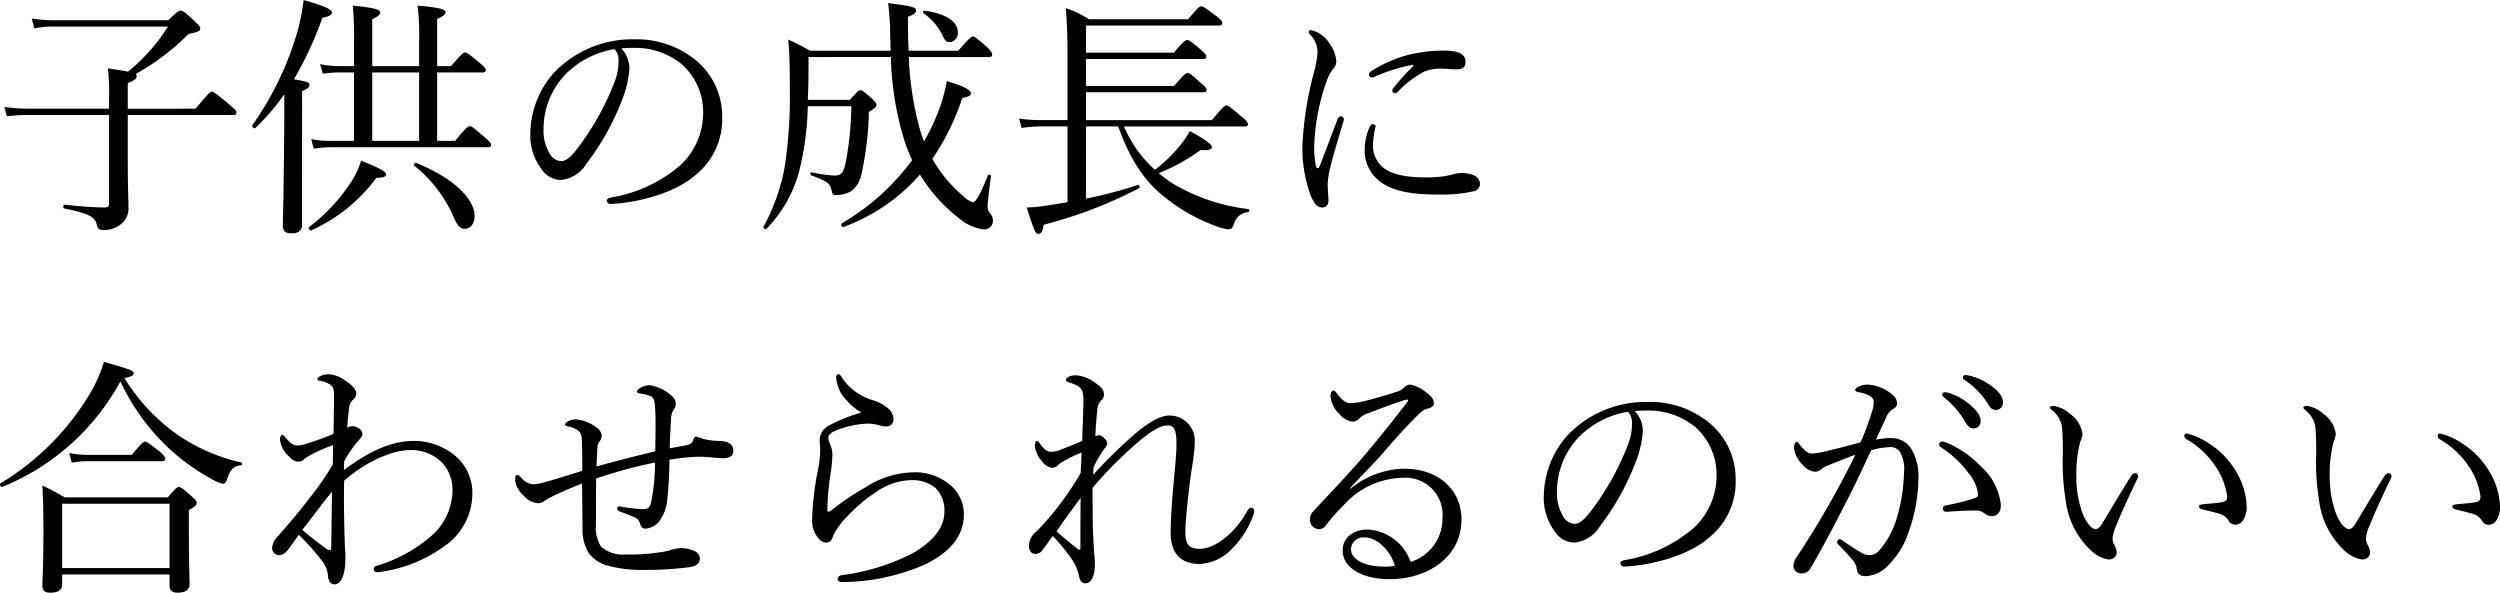 <svg id="voic_comment_02_heading_v2_sp" xmlns="http://www.w3.org/2000/svg" width="274.604" height="65.102" viewBox="0 0 274.604 65.102">
  <path id="パス_608" data-name="パス 608" d="M14.825-14.149H26.374c.278,0,.39-.083.39-.278,0-.167-.139-.334-.835-.918-1.475-1.225-1.67-1.364-1.865-1.364-.167,0-.362.139-1.781,1.865H14.825v-2.811c.807-.306.974-.529.974-.779a.2.2,0,0,0-.111-.223,25.406,25.406,0,0,0,5.816-4.4c1.141-.223,1.28-.334,1.28-.584,0-.195-.083-.334-.668-.863-1.058-1-1.252-1.113-1.475-1.113-.167,0-.362.083-1.364,1.058H6.727a15.243,15.243,0,0,1-2.449-.195l.278,1.085a9.755,9.755,0,0,1,2.226-.195H19.25a20.535,20.535,0,0,1-4.4,4.954c-.473-.111-1.169-.195-2.2-.362a24.112,24.112,0,0,1,.111,3.507v.918H3.916a18.215,18.215,0,0,1-2.644-.195l.278,1.03a17.89,17.89,0,0,1,2.366-.139h8.85v9.685c0,.362-.111.473-.5.473-1,0-2.533-.111-4.4-.306-.167-.028-.167.39,0,.417,2.56.529,3.34.891,3.534,1.7.139.5.223.668.751.668A2.892,2.892,0,0,0,14.1-2.183a2.177,2.177,0,0,0,.807-1.781c0-.974-.083-1.7-.083-5.705Zm19.147-2.616c.668-.306.807-.445.807-.668,0-.306-.25-.39-1.7-.64A39.308,39.308,0,0,0,36.2-24.836c.751-.139,1.058-.306,1.058-.584,0-.334-.946-.751-3.117-1.364a22.583,22.583,0,0,1-.7,3.534,34.464,34.464,0,0,1-4.926,10.214c-.111.167.195.445.334.306a25.053,25.053,0,0,0,3.173-3.7c0,1.781,0,3.562-.028,5.371-.056,6.484-.139,8.46-.139,9.045,0,.668.362.863.946.863.779,0,1.169-.306,1.169-.974Zm14.833,5.455v-7.514h4.954c.278,0,.39-.083.39-.278,0-.167-.139-.306-.668-.779-1.225-1-1.419-1.141-1.614-1.141-.167,0-.362.139-1.531,1.5H48.805V-24.7c.7-.306.918-.529.918-.724,0-.306-.362-.5-3.061-.751a27.823,27.823,0,0,1,.167,3.9v2.755H41.681v-5.148c.668-.334.863-.529.863-.724,0-.306-.306-.5-3.006-.779a37.545,37.545,0,0,1,.139,4.063v2.588H38.091a10.2,10.2,0,0,1-2.143-.223l.306,1.058a11.338,11.338,0,0,1,1.865-.139h1.558v7.514h-2.5a10.542,10.542,0,0,1-2.2-.195l.278,1.058a12.845,12.845,0,0,1,1.948-.167H54.371c.278,0,.362-.083.362-.25s-.111-.334-.7-.835c-1.252-1.085-1.447-1.225-1.614-1.225-.223,0-.417.139-1.642,1.614Zm-1.976-7.514v7.514H41.681v-7.514ZM51.838-1.654c.668,0,1.085-.612,1.085-1.391,0-1.92-2.393-4.23-6.429-5.844-.167-.056-.334.195-.195.306A14.714,14.714,0,0,1,50.67-2.823C51.059-1.96,51.365-1.654,51.838-1.654ZM35-1.487a18.073,18.073,0,0,0,7.124-5.761c.751,0,1.085-.139,1.085-.39,0-.306-.835-.724-2.755-1.5a8.709,8.709,0,0,1-.918,2.059,19.716,19.716,0,0,1-4.787,5.232C34.584-1.737,34.835-1.4,35-1.487ZM69.037-21.469a12.114,12.114,0,0,1,1.475-.056,8.061,8.061,0,0,1,5.176,1.809A7.022,7.022,0,0,1,78.026-14.4a7.862,7.862,0,0,1-2.5,5.761A15.469,15.469,0,0,1,67.952-5.1c-.362.083-.5.167-.5.39a.393.393,0,0,0,.39.334c3.4-.167,7.208-1.336,9.267-3.117a7.869,7.869,0,0,0,3.006-6.512,7.945,7.945,0,0,0-3.089-6.317,10.236,10.236,0,0,0-6.456-2.143,11.9,11.9,0,0,0-8.906,3.646,10.126,10.126,0,0,0-2.616,6.568,6.112,6.112,0,0,0,1.28,4.119,2.568,2.568,0,0,0,2.087,1.113,3.726,3.726,0,0,0,2.811-1.809,28.024,28.024,0,0,0,3.98-7.208,11.117,11.117,0,0,0,.724-3.256A3.253,3.253,0,0,0,69.037-21.469Zm-.751.083a1.726,1.726,0,0,1,.445,1.28,6.091,6.091,0,0,1-.39,2.2,29.571,29.571,0,0,1-3.98,7.236C63.555-9.585,63-9.084,62.414-9.084a1.561,1.561,0,0,1-1.308-.946,4.8,4.8,0,0,1-.612-2.588,8.675,8.675,0,0,1,2.421-6.011A9.82,9.82,0,0,1,68.286-21.385Zm30.362.863a33.711,33.711,0,0,0,1.391,8.878,17.177,17.177,0,0,0,.946,2.449,25.557,25.557,0,0,1-7.709,6.93c-.167.111-.028.5.167.417a20.59,20.59,0,0,0,8.4-5.761,17.4,17.4,0,0,0,4.314,4.815,5.021,5.021,0,0,0,2.644,1.2.939.939,0,0,0,1.058-.946,1.33,1.33,0,0,0-.278-.779,1.052,1.052,0,0,1-.306-.835c0-.362.084-1.113.362-3.284.028-.139-.278-.223-.334-.083-.863,2.2-1.364,2.95-1.642,2.95a2.585,2.585,0,0,1-1.058-.668,14.972,14.972,0,0,1-3.4-4.091,26.673,26.673,0,0,0,3.284-6.679c.779-.167.946-.278.946-.529,0-.39-.891-.807-2.644-1.336a17.622,17.622,0,0,1-1.085,3.729,21.452,21.452,0,0,1-1.419,2.894q-.292-.751-.5-1.5a34.783,34.783,0,0,1-1.169-7.764h8.766c.278,0,.39-.083.39-.278,0-.167-.111-.39-.612-.863-1.169-1-1.308-1.113-1.5-1.113s-.334.111-1.614,1.558H100.6c-.056-1.113-.083-2.366-.083-3.729.7-.25.891-.445.891-.668,0-.362-.223-.473-3.061-.835a28.835,28.835,0,0,1,.223,3.59c.028.584.028,1.113.056,1.642H89.77c-1-.557-1.364-.751-2.393-1.225.139,1.7.167,2.755.167,5.2a51.506,51.506,0,0,1-.557,8.766,21.805,21.805,0,0,1-2.338,6.6c-.083.139.223.334.334.223a14.406,14.406,0,0,0,3.59-6.317,32.309,32.309,0,0,0,.946-7.152h4.787a35.8,35.8,0,0,1-.557,5.844C93.472-7.888,93.277-7.5,92.47-7.5a15.208,15.208,0,0,1-2.533-.362c-.139-.028-.195.278-.056.334,1.809.668,2.059.863,2.254,1.642.083.445.167.529.445.529A3.379,3.379,0,0,0,94.307-5.8,3.045,3.045,0,0,0,95.42-7.693a34.017,34.017,0,0,0,.807-6.79c.7-.445.835-.584.835-.751s-.111-.362-.529-.751c-.891-.779-1.058-.891-1.252-.891-.167,0-.306.111-1.141,1.058H89.52c.083-1.614.083-3.173.083-4.7Zm6.429-1.642A.965.965,0,0,0,106-23.222c0-1.169-1.225-2.059-3.7-2.393-.111-.028-.167.223-.083.278a6.324,6.324,0,0,1,2.2,2.644C104.631-22.276,104.771-22.164,105.077-22.164Zm15,9.267h3.534C125-9.056,126.617-6.8,128.621-5.216A19.625,19.625,0,0,0,134.493-1.9a4.825,4.825,0,0,0,1.225.306c.278,0,.445-.139.584-.5a1.789,1.789,0,0,1,1.586-1.391c.139-.028.167-.306.028-.334a21.273,21.273,0,0,1-7.987-2.616,13.237,13.237,0,0,1-1.865-1.336,19.857,19.857,0,0,0,4.592-2.533c.918.056,1.252-.056,1.252-.334s-.779-.863-2.421-1.753a10.79,10.79,0,0,1-1.336,1.892,16.081,16.081,0,0,1-2.5,2.366,13.448,13.448,0,0,1-3.4-4.759H137.5c.278,0,.362-.083.362-.25s-.111-.362-.7-.835c-1.28-1.085-1.475-1.225-1.67-1.225-.167,0-.362.139-1.586,1.614H120.077v-3.061h12.885c.278,0,.362-.083.362-.25s-.139-.362-.612-.751c-1.085-.974-1.28-1.113-1.475-1.113-.167,0-.417.139-1.475,1.419h-9.685V-20.3h12.857c.278,0,.362-.083.362-.278,0-.167-.139-.334-.612-.751-1.085-.946-1.308-1.058-1.475-1.058s-.417.111-1.475,1.391h-9.657v-2.978H134.66c.278,0,.39-.111.39-.278s-.111-.334-.668-.779c-1.28-.946-1.447-1.058-1.642-1.058s-.334.111-1.447,1.419H120.411a11.55,11.55,0,0,0-2.56-1.225c.167,1.753.195,3.423.195,5.566v6.735h-2.866a15.519,15.519,0,0,1-2.449-.167l.278,1.03a15.792,15.792,0,0,1,2.2-.167h2.839v8.321c-.724.139-1.447.25-2.087.334a16.3,16.3,0,0,1-2.393.25c.891,2.783.974,2.894,1.28,2.894s.473-.25.584-1a48.99,48.99,0,0,0,10.464-4.007c.139-.083.056-.417-.111-.362a51.136,51.136,0,0,1-5.705,1.5Zm35.928-6.6a22.782,22.782,0,0,0-2.115,2.338.513.513,0,0,0-.167.362.327.327,0,0,0,.278.25.424.424,0,0,0,.334-.167,11.059,11.059,0,0,1,2.95-2.226,4.755,4.755,0,0,1,1.781-.306c.445,0,1.2.083,1.586.083.724,0,1.113-.139,1.113-.835,0-.612-.39-1.225-2.31-1.225a15.956,15.956,0,0,0-4.2.529,14.773,14.773,0,0,0-3.757,1.67c-.223.139-.334.25-.334.445a.315.315,0,0,0,.334.306,1.193,1.193,0,0,0,.417-.139,19,19,0,0,1,3.9-1.225C156.061-19.687,156.089-19.576,156.005-19.493Zm-5.315,9.156a4.248,4.248,0,0,0,1.391,3.256c1.67,1.5,4.4,1.67,6.707,1.67a15.51,15.51,0,0,0,3.868-.362.832.832,0,0,0,.7-.835,1.093,1.093,0,0,0-.751-.946,4.074,4.074,0,0,0-1.141-.223,4.4,4.4,0,0,0-1.058.139,8.062,8.062,0,0,1-1.03.223A13.064,13.064,0,0,1,157.4-7.3c-1.614,0-3.618-.167-4.759-1.141a3.147,3.147,0,0,1-1.03-2.616,9.326,9.326,0,0,1,.278-1.837c0-.167-.139-.25-.306-.25-.139,0-.223.083-.334.278A6.235,6.235,0,0,0,150.69-10.337Zm-2.978-3.34c-.668,1.725-1.336,3.534-1.976,5.176-.056.139-.139.195-.195.195-.083,0-.167-.056-.195-.195a9.329,9.329,0,0,1-.195-2.254,22.816,22.816,0,0,1,1.391-7.18,4.335,4.335,0,0,1,.64-1.225,1.228,1.228,0,0,0,.39-.918,3.564,3.564,0,0,0-.751-1.92,3.148,3.148,0,0,0-2.032-1.475.225.225,0,0,0-.25.195.376.376,0,0,0,.139.278,2.834,2.834,0,0,1,.835,1.976,11.848,11.848,0,0,1-.417,2.282,36.937,36.937,0,0,0-1.252,8.182,15.216,15.216,0,0,0,.918,5.26c.417,1,.779,1.308,1.28,1.308.362,0,.668-.223.668-.779,0-.39-.084-1.308-.084-1.809a8.421,8.421,0,0,1,.278-1.781c.25-1.085.779-2.839,1.447-5.065a1.225,1.225,0,0,0,.056-.278.356.356,0,0,0-.334-.306C147.934-14.01,147.8-13.927,147.712-13.676ZM14.463,14.746c.724-.167,1-.278,1-.5,0-.306-.111-.39-3.256-1.28a15.838,15.838,0,0,1-1.419,3.284A28.577,28.577,0,0,1,.854,26.3c-.167.083.028.473.195.39A25.733,25.733,0,0,0,14.018,15.108a23.953,23.953,0,0,0,5.315,7.347,23.974,23.974,0,0,0,4.982,3.534,3.6,3.6,0,0,0,.974.362q.25,0,.417-.417c.362-1.169.751-1.5,1.558-1.614.139-.028.167-.278.028-.306a20.148,20.148,0,0,1-6.9-2.978A21.093,21.093,0,0,1,14.463,14.746ZM7.617,36.314h11.8v1.225c0,.5.25.779.863.779.863,0,1.336-.334,1.336-.918,0-.529-.083-2.31-.083-6.095V29.245c.724-.39.863-.557.863-.807,0-.167-.111-.334-.612-.751-1-.891-1.169-.974-1.364-.974-.167,0-.306.083-1.2,1.141H7.923c-1-.557-1.419-.807-2.477-1.308.083,1.531.111,2.755.111,5.065,0,4.091-.111,5.232-.111,5.928,0,.529.25.779.863.779.891,0,1.308-.306,1.308-.891Zm11.8-.7H7.617V28.549h11.8ZM8.675,24.041a9.408,9.408,0,0,1,1.67-.167h8.238c.25,0,.362-.083.362-.278,0-.167-.139-.334-.64-.807-1.2-.918-1.391-1.058-1.586-1.058-.167,0-.362.139-1.447,1.447h-4.9A10.3,10.3,0,0,1,8.4,22.984ZM38.592,23.9a12.545,12.545,0,0,1,1.586-2.31c.195-.223.417-.445.417-.668a.715.715,0,0,0-.39-.64,1.11,1.11,0,0,0-.668-.25,1.133,1.133,0,0,0-.612.167c.056-.835.139-1.558.223-2.226a1.291,1.291,0,0,1,.445-.863.97.97,0,0,0,.334-.668c0-.473-.5-.946-1.28-1.475a3.319,3.319,0,0,0-1.781-.64,1.953,1.953,0,0,0-.974.25c-.139.083-.223.167-.223.278,0,.139.056.139.334.195a2.752,2.752,0,0,1,1.141.473c.362.362.334.668.334,1.28,0,1.2-.028,2.644-.056,4.063a27.018,27.018,0,0,1-3.256,1.169,2.587,2.587,0,0,1-.751.111c-.445,0-.863-.362-1.364-1-.056-.056-.167-.167-.25-.167-.139,0-.25.167-.25.557a2.867,2.867,0,0,0,.891,1.725c.445.473.724.668,1.141.668a.914.914,0,0,0,.668-.334,7.7,7.7,0,0,1,.946-.557,15.8,15.8,0,0,1,2.171-.918c0,.64,0,1.391-.028,2.115a31.025,31.025,0,0,1-2.421,3.534c-1.252,1.642-2.56,3.173-3.674,4.425a1.833,1.833,0,0,0-.557,1.169.775.775,0,0,0,.779.835,1.175,1.175,0,0,0,.891-.529c.417-.5.668-.891,1.252-1.7A23.719,23.719,0,0,1,36.059,34.7a2.936,2.936,0,0,1,.751,1.7c.056.751.362,1,.724,1,.7,0,1.2-.974,1.2-2.922,0-.557-.083-1.419-.083-2-.056-1.892-.111-4.2-.056-6.457,1.753-1.586,4.815-3.367,7.291-3.367A4.761,4.761,0,0,1,49.417,24.1,4.464,4.464,0,0,1,50.5,27.019a6.775,6.775,0,0,1-2.171,4.926,16.2,16.2,0,0,1-6.178,3.423.378.378,0,0,0-.306.417.343.343,0,0,0,.362.278,3.034,3.034,0,0,0,.724-.083A15.507,15.507,0,0,0,49.7,33.141a7.031,7.031,0,0,0,2.978-5.816,5.306,5.306,0,0,0-1.781-3.952,7.091,7.091,0,0,0-4.62-1.725c-2.477,0-4.926,1.113-7.709,3.2ZM34,31.416c.974-1.252,2.143-2.811,3.256-4.2-.028,2.032-.056,4.314-.083,5.983,0,.334-.028.445-.167.445a1.249,1.249,0,0,1-.584-.306C35.642,32.752,34.751,32.084,34,31.416Zm38.767-8.627c-2.171.529-4.314,1.058-6.456,1.67.028-.7.056-1.169.083-1.725.028-.7.111-.835.25-1.03a1.16,1.16,0,0,0,.25-.668,1.306,1.306,0,0,0-.668-.918A4.114,4.114,0,0,0,64,19.282a1.784,1.784,0,0,0-.835.223c-.139.083-.306.223-.306.306,0,.111.056.195.362.25a2.406,2.406,0,0,1,1.225.584,1.326,1.326,0,0,1,.25.807c.056,1.2.056,2.282.056,3.479-1.531.473-3.089.974-4.453,1.336a4.056,4.056,0,0,1-.974.139,1.764,1.764,0,0,1-1.225-.668c-.278-.278-.39-.362-.5-.362s-.223.083-.223.612a2.644,2.644,0,0,0,.946,1.67,2.244,2.244,0,0,0,1.586.835,1.189,1.189,0,0,0,.724-.278,4.5,4.5,0,0,1,.668-.39c1.113-.557,1.976-.918,3.423-1.5.028,1.642.028,3.145.056,4.787a4.946,4.946,0,0,0,.668,2.839,3.859,3.859,0,0,0,1.976,1.364,14.121,14.121,0,0,0,4.007.5,37.284,37.284,0,0,0,5.149-.306c.779-.139,1.085-.445,1.085-1a.971.971,0,0,0-.7-.807,3.422,3.422,0,0,0-1.531-.278,6.33,6.33,0,0,0-1.28.306,21.763,21.763,0,0,1-4.592.39,3.687,3.687,0,0,1-2.755-.863,3.879,3.879,0,0,1-.557-2.421c0-1.447,0-3.312.028-5.065a54.576,54.576,0,0,1,6.456-1.753,20.74,20.74,0,0,1-.445,4.453c-.139.584-.417.668-.974.668a17.782,17.782,0,0,1-2.032-.223c-.167-.028-.39-.083-.473-.083a.238.238,0,0,0-.223.223c0,.167.056.25.334.362.529.195,1.169.445,1.475.584a1.023,1.023,0,0,1,.7.724c.139.445.278.557.64.557a2.316,2.316,0,0,0,1.336-.64,4.708,4.708,0,0,0,1.03-2.755,41.469,41.469,0,0,0,.223-4.174,22.552,22.552,0,0,1,3.312-.334c.612,0,2.143.167,2.616.167.584,0,1.085-.195,1.085-.807,0-.7-.5-1.03-1.391-1.085a8.583,8.583,0,0,1-1.892-.223,3.336,3.336,0,0,0-.807-.25c-.111,0-.195.056-.306.334-.083.39-.39.529-.807.612s-.891.167-1.781.334c.028-1.252.083-2.2.139-3.033a2.229,2.229,0,0,1,.278-1.2,1.11,1.11,0,0,0,.25-.668,1.143,1.143,0,0,0-.417-.835,4.676,4.676,0,0,0-2.449-1.2,2.027,2.027,0,0,0-1,.278c-.278.167-.39.306-.39.417a.19.19,0,0,0,.195.195,5.971,5.971,0,0,1,1.225.278c.25.083.473.306.529.891.083.863.083,1.67.083,2.755ZM95.42,18.531a17.108,17.108,0,0,0-3.507,1.391,1.84,1.84,0,0,0-1.085,1.614c0,.362.056.751.056,1.058a10.889,10.889,0,0,1-.223,2.115,31.578,31.578,0,0,0-.668,5.677A2.972,2.972,0,0,0,90.438,32c.334.529.7.807,1.058.807.445,0,.64-.195.807-.724a7.224,7.224,0,0,1,1.475-2.059,17.123,17.123,0,0,1,3.4-2.866,6.854,6.854,0,0,1,3.674-1.2,3.975,3.975,0,0,1,2.7.863,3.462,3.462,0,0,1,.974,2.588c0,1.781-1.28,3.312-3.507,4.592A23.849,23.849,0,0,1,93.221,36.4a.473.473,0,0,0-.417.417c0,.25.25.334.557.334a23.2,23.2,0,0,0,8.822-1.837c2.727-1.252,4.481-3.061,4.481-5.594a4.2,4.2,0,0,0-1.308-3.061,5.946,5.946,0,0,0-4.341-1.558,9.935,9.935,0,0,0-5.148,1.642,29.226,29.226,0,0,0-3.729,2.5c-.167.139-.25.167-.334.167-.111,0-.139-.083-.139-.195a29.777,29.777,0,0,1,.362-4.007,16.042,16.042,0,0,0,.195-1.948,3.038,3.038,0,0,0-.223-1.2,1.936,1.936,0,0,1-.223-.751c0-.278.25-.557.7-.751a10.223,10.223,0,0,1,3.507-.807,4.106,4.106,0,0,1,1.336.167,2.543,2.543,0,0,0,.863.139.754.754,0,0,0,.751-.779,1.578,1.578,0,0,0-.584-1.2,4.449,4.449,0,0,0-1.642-.891,6.2,6.2,0,0,1-3.479-2.56c-.139-.25-.223-.306-.362-.306-.111,0-.223.083-.223.334a3.928,3.928,0,0,0,1.169,2.56A6.17,6.17,0,0,0,95.42,18.531Zm25.492,6.011a12.06,12.06,0,0,1,1.225-2.087.826.826,0,0,0,.278-.529.869.869,0,0,0-.306-.557c-.25-.25-.417-.334-.557-.334a1.26,1.26,0,0,0-.445.083c.056-1.391.167-2.366.223-2.95a1.676,1.676,0,0,1,.417-.974.824.824,0,0,0,.306-.64c0-.584-.417-.918-1.03-1.336a3.964,3.964,0,0,0-2.087-.779,1.576,1.576,0,0,0-.807.195c-.223.139-.25.223-.25.334s.056.167.417.278c1.28.417,1.5.751,1.5,1.948,0,.891-.083,2.783-.139,4.453-.724.334-1.586.668-2.393.974a2.929,2.929,0,0,1-1,.223c-.417,0-.724-.167-1.28-.946-.111-.167-.195-.25-.334-.25-.111,0-.195.278-.195.612a3.18,3.18,0,0,0,.835,1.67,1.542,1.542,0,0,0,1.085.668,1,1,0,0,0,.724-.39,12.057,12.057,0,0,1,2.5-1.28c-.028.64-.056,1.364-.111,2.254a33.053,33.053,0,0,1-4.453,6.011c-.223.223-.445.417-.584.557a2.058,2.058,0,0,0-.64,1.364c0,.612.25.918.7.946a.973.973,0,0,0,.807-.445c.25-.306.5-.7,1.113-1.531a21.117,21.117,0,0,1,2.115,2.588,5.161,5.161,0,0,1,.779,1.892c.111.5.362.724.7.724.64,0,1.03-.863,1.03-2.059a8.524,8.524,0,0,0-.056-1c-.028-.362-.056-.807-.083-1.2q-.083-1.545-.083-1.92c-.028-1.2-.028-2.755-.028-4.314a45.569,45.569,0,0,1,4.759-4.815c1.391-1.225,2.588-2.032,3.479-2.032.7,0,.974.445.974,2,0,1.085-.139,2.393-.306,4.2-.195,2.226-.334,4.174-.334,5.566,0,2.282,1.113,3.451,3.2,3.451a5.216,5.216,0,0,0,3.479-1.614,9.84,9.84,0,0,0,2.393-3.729,1.264,1.264,0,0,0,.111-.5.357.357,0,0,0-.306-.334c-.25,0-.39.223-.5.417-1.336,2.421-3.534,4.091-5.176,4.091-1.141,0-1.586-.417-1.586-1.837,0-1.085.223-3.228.473-5.315.223-1.67.557-3.451.557-4.536a2.763,2.763,0,0,0-2.811-2.95c-1.113,0-2.56,1-3.868,2.115a56.009,56.009,0,0,0-4.481,4.4Zm-4.063,7.041c.64-.974,1.7-2.421,2.644-3.674-.028,1.614-.028,3.562-.028,5.482,0,.223-.083.278-.278.139C118.518,33,117.572,32.251,116.849,31.583Zm32.227-4.731c1.113-1.252,2.616-2.7,3.646-3.9,1.642-1.92,2.783-3.117,3.7-4.035.612-.612.863-.751,1.141-.807.5-.111.724-.306.724-.584,0-.445-.278-.807-.835-1.2a3.9,3.9,0,0,0-1.753-.863.889.889,0,0,0-.64.278,1.769,1.769,0,0,1-.835.5c-1.252.417-2.421.751-3.674,1.058a6.694,6.694,0,0,1-1.447.195c-.473,0-.863-.278-1.475-1.085-.139-.195-.25-.306-.362-.306-.167,0-.334.306-.334.584a3.159,3.159,0,0,0,1,2.032,2.23,2.23,0,0,0,1.392.807,1.042,1.042,0,0,0,.751-.306,2.047,2.047,0,0,1,.946-.584c1.113-.445,2.533-.974,3.785-1.391a2.5,2.5,0,0,1,.529-.139c.111,0,.195.056,0,.306-1.391,1.837-2.533,3.228-3.729,4.7-2,2.449-4.314,4.842-6.457,7.152a1.4,1.4,0,0,0-.473,1,1.036,1.036,0,0,0,1,1.085.908.908,0,0,0,.7-.362,21.829,21.829,0,0,1,2.171-2.449,8.892,8.892,0,0,1,6.29-2.839,4.079,4.079,0,0,1,4.4,4.425,4.98,4.98,0,0,1-3.507,4.815,5.311,5.311,0,0,0-4.675-3.562c-1.531,0-2.783.807-2.783,2.31,0,1.892,2.143,3.145,5.176,3.145,4.091,0,7.876-2.366,7.876-6.568,0-3.006-2.254-5.566-6.345-5.566a9.587,9.587,0,0,0-5.844,2.2ZM154,35.368a5.648,5.648,0,0,1-1.113.083c-2.226,0-3.7-.779-3.7-1.92a1.353,1.353,0,0,1,1.531-1.28C152.081,32.251,153.584,33.781,154,35.368Zm26.355-17a12.115,12.115,0,0,1,1.475-.056,8.061,8.061,0,0,1,5.176,1.809,7.022,7.022,0,0,1,2.338,5.315,7.862,7.862,0,0,1-2.5,5.761,15.469,15.469,0,0,1-7.57,3.534c-.362.083-.5.167-.5.39a.393.393,0,0,0,.39.334c3.4-.167,7.208-1.336,9.267-3.117a7.869,7.869,0,0,0,3.006-6.512,7.945,7.945,0,0,0-3.089-6.317,10.236,10.236,0,0,0-6.456-2.143,11.9,11.9,0,0,0-8.906,3.646,10.126,10.126,0,0,0-2.616,6.568,6.112,6.112,0,0,0,1.28,4.119,2.568,2.568,0,0,0,2.087,1.113A3.726,3.726,0,0,0,176.543,31a28.024,28.024,0,0,0,3.98-7.208,11.117,11.117,0,0,0,.724-3.256A3.253,3.253,0,0,0,180.356,18.364Zm-.751.083a1.726,1.726,0,0,1,.445,1.28,6.091,6.091,0,0,1-.39,2.2,29.571,29.571,0,0,1-3.98,7.236c-.807,1.085-1.364,1.586-1.948,1.586a1.561,1.561,0,0,1-1.308-.946,4.8,4.8,0,0,1-.612-2.588,8.675,8.675,0,0,1,2.421-6.011A9.82,9.82,0,0,1,179.6,18.447ZM214.42,16.3a.286.286,0,0,0-.306.278.431.431,0,0,0,.195.278,9.631,9.631,0,0,1,2.338,2.672q.376.751.918.751a.774.774,0,0,0,.779-.835c0-.584-.39-1.085-1.058-1.67a6.265,6.265,0,0,0-2.421-1.391A1.583,1.583,0,0,0,214.42,16.3Zm2.254-1.892a.279.279,0,0,0-.278.278.335.335,0,0,0,.195.278,8.486,8.486,0,0,1,2.56,2.616c.306.529.529.668.891.668a.79.79,0,0,0,.751-.891c0-.64-.612-1.28-1.28-1.753a6.572,6.572,0,0,0-2.226-1.085A3.634,3.634,0,0,0,216.674,14.412Zm3.9,14.3a6.612,6.612,0,0,0-2.226-4.286,11.016,11.016,0,0,0-3.9-2.644.508.508,0,0,0-.25-.056c-.25,0-.417.139-.417.278a.576.576,0,0,0,.278.39,11.94,11.94,0,0,1,3.061,2.922,4.523,4.523,0,0,1,.946,2.143c0,.306-.111.39-.445.5a24.238,24.238,0,0,1-3.117.779c-.223.056-.306.167-.306.334a.345.345,0,0,0,.39.362c1.28-.083,2.254-.139,3.145-.139a1.564,1.564,0,0,1,1.03.306,1.28,1.28,0,0,0,.807.306C220.1,29.913,220.57,29.551,220.57,28.716Zm-13.72-7.208c.39-.863.779-1.67,1.113-2.421a1.9,1.9,0,0,1,.668-.891c.362-.167.529-.362.529-.64a1.161,1.161,0,0,0-.445-.918,4.526,4.526,0,0,0-2.783-1.169,2.426,2.426,0,0,0-1,.223c-.195.111-.362.223-.362.362s.111.195.39.25a3.927,3.927,0,0,1,1.225.417c.362.25.417.39.417.64a3.2,3.2,0,0,1-.195,1.085,31.094,31.094,0,0,1-1.252,3.367c-1.336.362-2.393.64-3.367.863a8.522,8.522,0,0,1-2,.362c-.445,0-.863-.39-1.364-1.03-.139-.195-.195-.25-.306-.25-.139,0-.278.362-.278.668a3.116,3.116,0,0,0,1.058,1.948,1.868,1.868,0,0,0,1.252.668,1.01,1.01,0,0,0,.7-.306,3.03,3.03,0,0,1,.807-.417c.807-.334,1.892-.779,2.922-1.141-.557,1.169-1.169,2.31-1.892,3.674-1.391,2.56-2.894,5.065-4.536,7.542a1.719,1.719,0,0,0-.362,1.03.825.825,0,0,0,.891.779,1.039,1.039,0,0,0,.974-.557c1.5-2.56,2.755-5.009,4.2-7.82.835-1.614,1.614-3.367,2.477-5.148a7.954,7.954,0,0,1,1.92-.334,1.277,1.277,0,0,1,1.2.473,3.789,3.789,0,0,1,.473,2.338,18.484,18.484,0,0,1-.724,4.731,9.6,9.6,0,0,1-1.976,3.785,1.44,1.44,0,0,1-1.058.529,1.817,1.817,0,0,1-.807-.195c-.724-.417-1.391-.863-2.2-1.419a.507.507,0,0,0-.306-.139c-.139,0-.278.195-.278.306a.376.376,0,0,0,.139.278c.668.7,1.169,1.225,1.614,1.753a1.833,1.833,0,0,1,.417,1c.111.557.39.724,1.03.724a3.668,3.668,0,0,0,2.477-1.252,9.112,9.112,0,0,0,2.171-3.562,17.9,17.9,0,0,0,1.085-5.9,5.808,5.808,0,0,0-.807-3.312,2.577,2.577,0,0,0-2.2-1.141A8.649,8.649,0,0,0,206.85,21.509Zm34.175-.668c-.195,0-.306.111-.306.25,0,.195.083.278.25.39a9.376,9.376,0,0,1,3.061,2.811,7.643,7.643,0,0,1,1.391,3.451c0,.417-.139.557-.557.64-.612.111-1.252.139-2.032.223-.278.028-.5.083-.5.223,0,.195.111.278.445.362.668.167,1.252.306,1.725.445a1.784,1.784,0,0,1,1.085.779.823.823,0,0,0,.751.445,1.05,1.05,0,0,0,.807-.445,2.694,2.694,0,0,0,.417-1.642,7.765,7.765,0,0,0-1.03-3.534,9.164,9.164,0,0,0-3.033-3.256A7.5,7.5,0,0,0,241.025,20.841ZM232.37,34.672c.64,0,.946-.39.918-.835a2,2,0,0,0-.278-.807,1.407,1.407,0,0,1-.167-.7,4.151,4.151,0,0,1,.39-1.364c.445-1.141,1.447-3.34,2.31-5.121a.907.907,0,0,0,.111-.362.385.385,0,0,0-.334-.306.742.742,0,0,0-.473.362c-1.169,1.865-2.366,3.9-3.2,5.26-.25.39-.445.529-.668.529-.39,0-.946-.5-1.447-1.753a11.667,11.667,0,0,1-.668-3.84,14.273,14.273,0,0,1,.417-3.98,2.534,2.534,0,0,0,.25-.863,3.2,3.2,0,0,0-1.308-2.171,3.7,3.7,0,0,0-1.809-.918c-.223,0-.445.028-.445.167,0,.083.028.139.195.278a2.931,2.931,0,0,1,1.113,1.809,30.254,30.254,0,0,1,.084,3.534,25.69,25.69,0,0,0,.334,4.62,9.03,9.03,0,0,0,2.7,5.4A3.737,3.737,0,0,0,232.37,34.672Zm36.485-13.831c-.195,0-.306.111-.306.25,0,.195.083.278.25.39a9.376,9.376,0,0,1,3.061,2.811,7.642,7.642,0,0,1,1.391,3.451c0,.417-.139.557-.557.64-.612.111-1.252.139-2.032.223-.278.028-.5.083-.5.223,0,.195.111.278.445.362.668.167,1.252.306,1.725.445a1.784,1.784,0,0,1,1.085.779.823.823,0,0,0,.751.445,1.05,1.05,0,0,0,.807-.445,2.694,2.694,0,0,0,.417-1.642,7.765,7.765,0,0,0-1.03-3.534,9.164,9.164,0,0,0-3.033-3.256A7.5,7.5,0,0,0,268.854,20.841ZM260.2,34.672c.64,0,.946-.39.918-.835a2,2,0,0,0-.278-.807,1.407,1.407,0,0,1-.167-.7,4.151,4.151,0,0,1,.39-1.364c.445-1.141,1.447-3.34,2.31-5.121a.907.907,0,0,0,.111-.362.385.385,0,0,0-.334-.306.742.742,0,0,0-.473.362c-1.169,1.865-2.366,3.9-3.2,5.26-.25.39-.445.529-.668.529-.39,0-.946-.5-1.447-1.753a11.667,11.667,0,0,1-.668-3.84,14.273,14.273,0,0,1,.417-3.98,2.535,2.535,0,0,0,.25-.863,3.2,3.2,0,0,0-1.308-2.171,3.7,3.7,0,0,0-1.809-.918c-.223,0-.445.028-.445.167,0,.083.028.139.195.278a2.931,2.931,0,0,1,1.113,1.809,30.254,30.254,0,0,1,.084,3.534,25.692,25.692,0,0,0,.334,4.62,9.03,9.03,0,0,0,2.7,5.4A3.737,3.737,0,0,0,260.2,34.672Z" transform="translate(-0.791 26.784)"/>
</svg>
